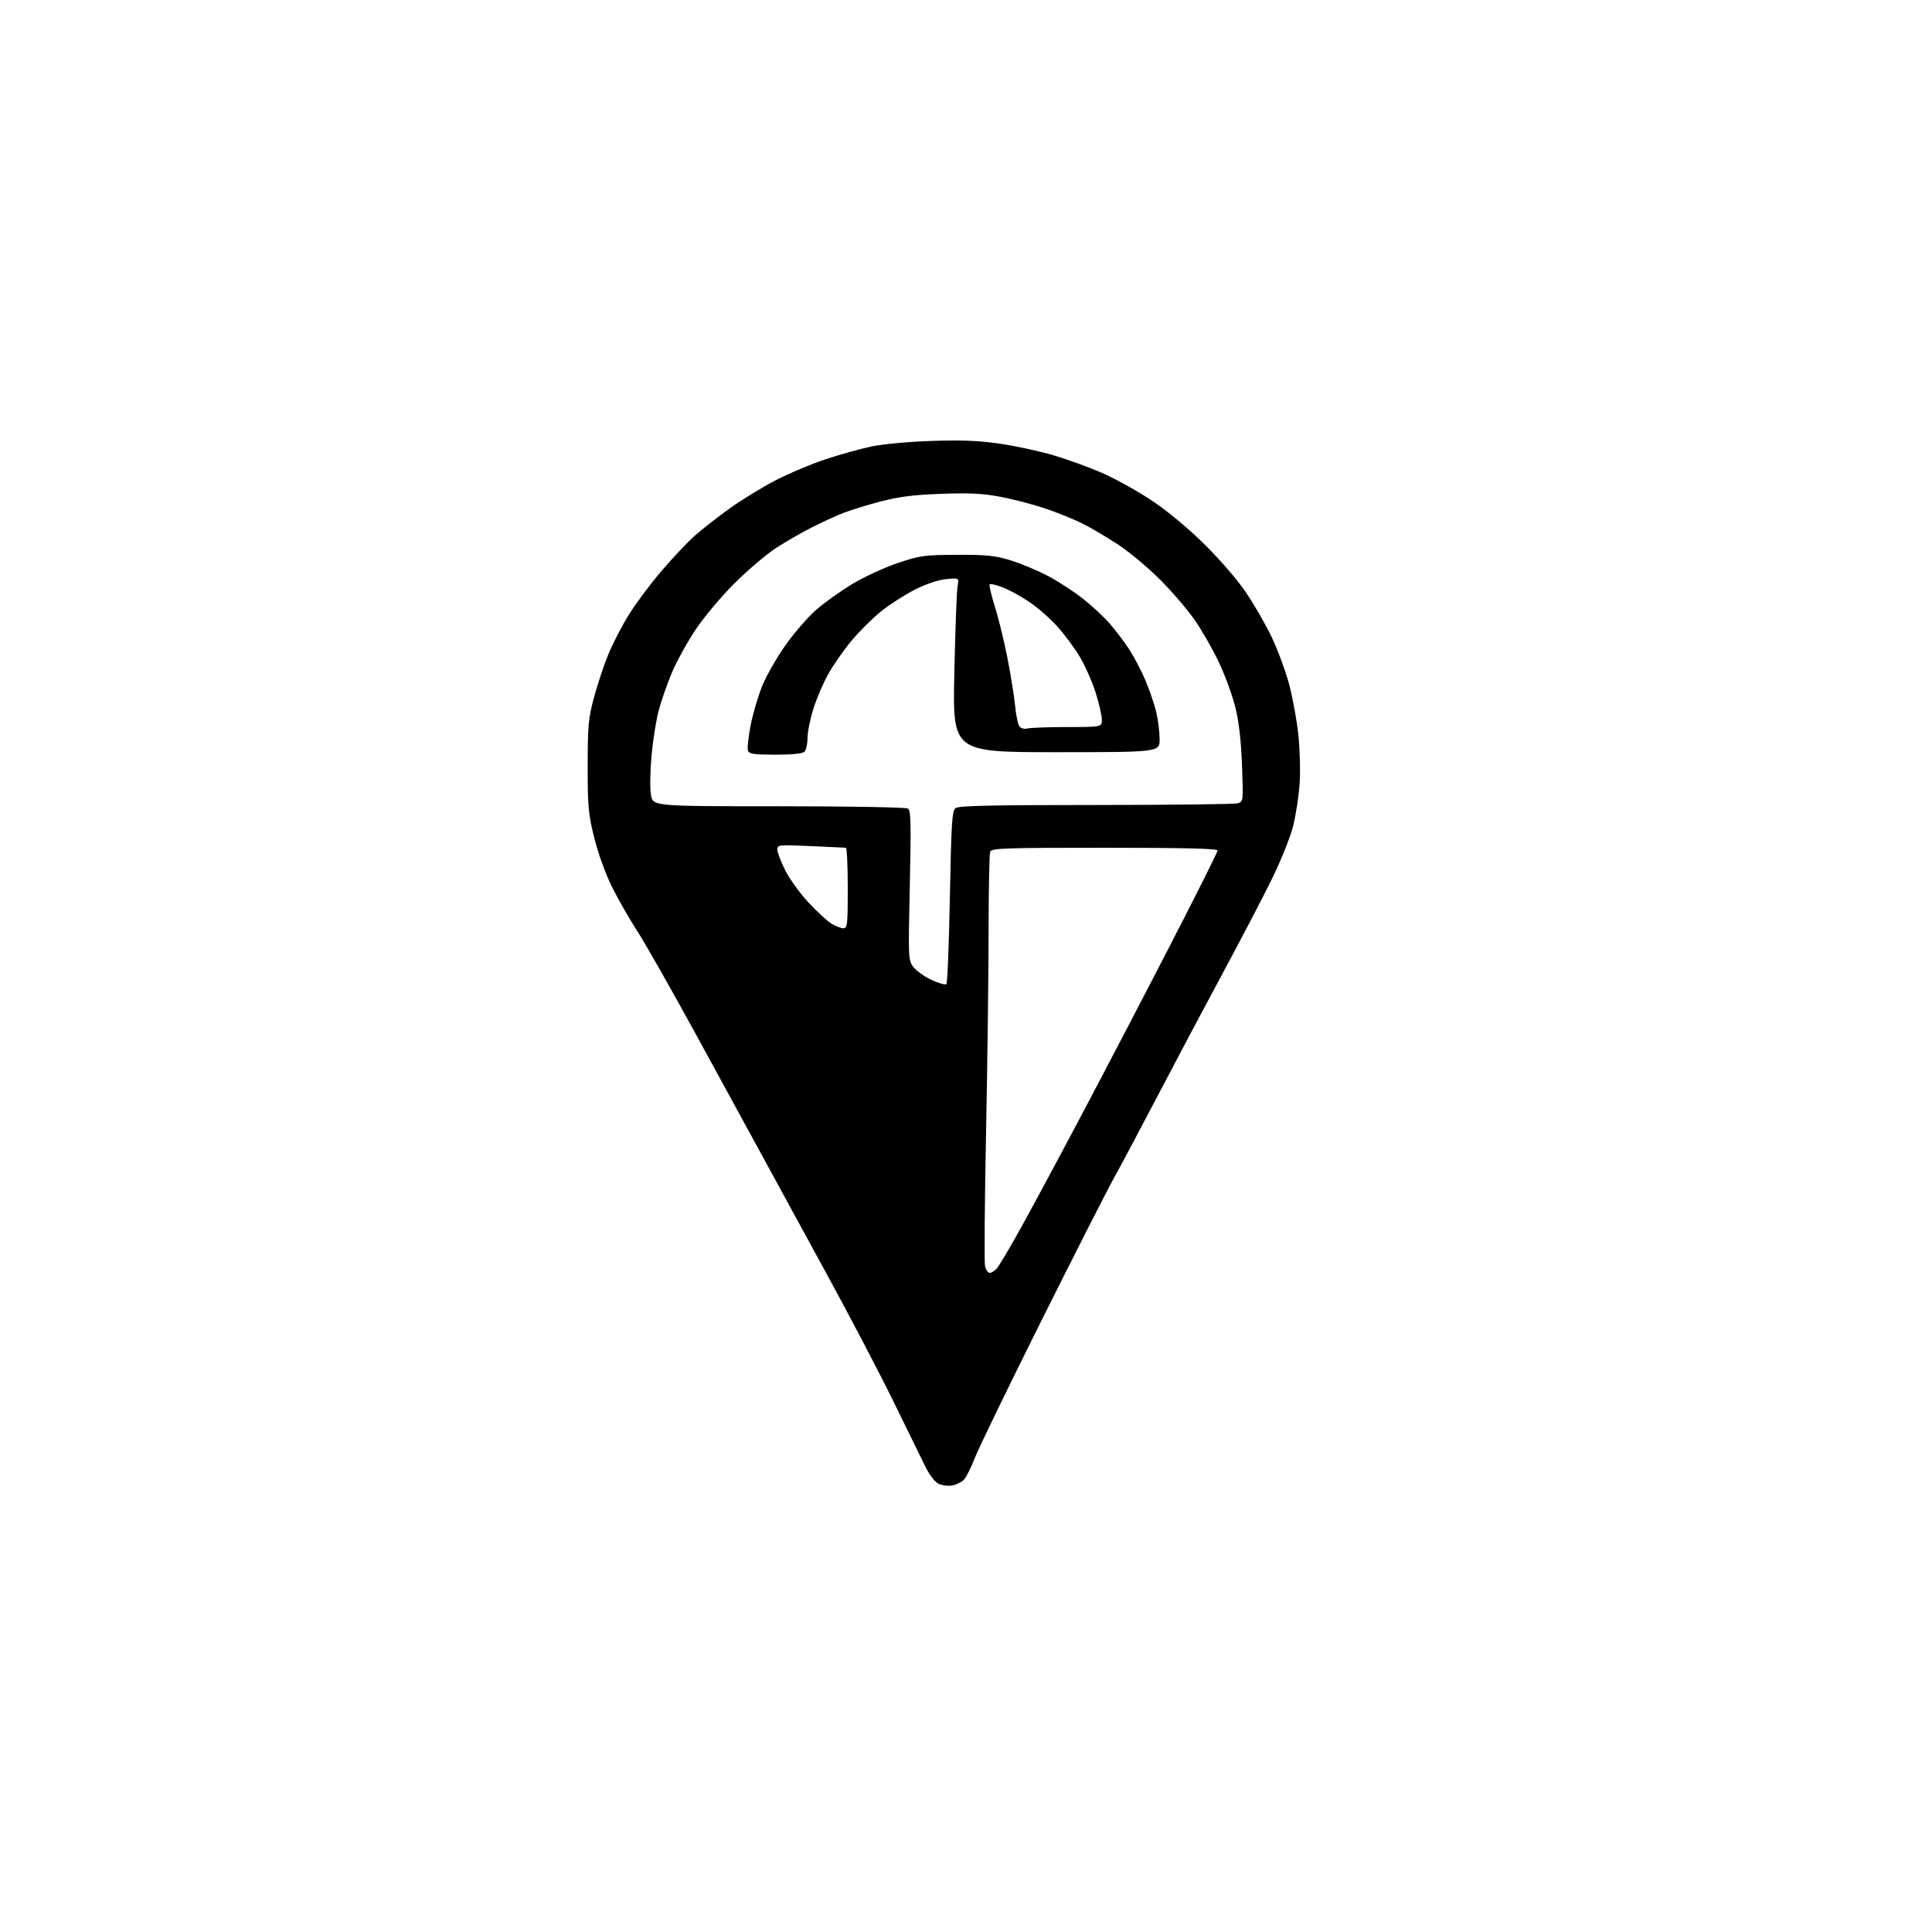 <?xml version="1.0" encoding="UTF-8" standalone="no"?>
<svg 
  version="1.1" 
  xmlns="http://www.w3.org/2000/svg" 
  xmlns:xlink="http://www.w3.org/1999/xlink" 
  xmlns:svg="http://www.w3.org/2000/svg"
  xmlns:rdf="http://www.w3.org/1999/02/22-rdf-syntax-ns#"
  xmlns:cc="http://creativecommons.org/ns#"
  xmlns:dc="http://purl.org/dc/elements/1.1/"
  viewBox="0 0 768 768"
  width="768"
  height="768"
>
<style>svg {background-color: white; }</style>"
<path stroke="none" fill="black" fill-rule="evenodd" d="M378.50,590.50C376.85,590.80 374.38,590.47 373.00,589.77C371.60,589.05 369.33,586.07 367.83,582.99C366.36,579.97 360.64,568.27 355.11,557.00C349.58,545.73 337.80,523.23 328.93,507.00C320.07,490.77 308.41,469.40 303.03,459.50C297.65,449.60 285.49,427.32 276.00,410.00C266.52,392.68 256.33,374.75 253.35,370.17C250.37,365.58 245.91,357.81 243.44,352.88C240.77,347.56 237.86,339.59 236.27,333.21C233.86,323.57 233.60,320.71 233.61,304.50C233.62,288.31 233.88,285.54 236.21,276.93C237.63,271.66 240.20,263.98 241.92,259.85C243.64,255.73 247.24,248.78 249.93,244.42C252.61,240.07 258.47,232.22 262.93,227.00C267.40,221.78 273.33,215.47 276.12,213.00C278.91,210.53 285.09,205.69 289.85,202.25C294.61,198.82 302.85,193.76 308.16,191.01C313.47,188.26 322.47,184.46 328.16,182.57C333.85,180.68 342.10,178.38 346.50,177.46C350.99,176.53 361.52,175.56 370.50,175.27C382.47,174.88 389.33,175.17 397.72,176.41C403.90,177.32 413.42,179.39 418.88,181.01C424.35,182.64 432.91,185.74 437.91,187.91C442.91,190.08 451.56,194.84 457.14,198.50C463.33,202.55 471.52,209.27 478.14,215.73C484.39,221.82 491.58,230.08 495.08,235.20C498.43,240.08 503.14,248.24 505.54,253.33C507.95,258.41 511.06,266.80 512.44,271.97C513.82,277.14 515.47,286.13 516.10,291.94C516.73,297.75 516.96,306.61 516.61,311.64C516.26,316.66 515.08,324.29 513.98,328.59C512.88,332.89 509.10,342.27 505.58,349.45C502.06,356.63 493.36,373.30 486.25,386.50C479.13,399.70 467.55,421.52 460.51,435.00C453.46,448.48 445.45,463.55 442.70,468.50C439.94,473.45 427.02,498.88 413.97,525.00C400.93,551.12 389.03,575.65 387.53,579.50C386.04,583.35 384.07,587.28 383.15,588.23C382.24,589.17 380.14,590.20 378.50,590.50zM393.42,506.00C394.12,506.00 395.38,505.21 396.23,504.25C397.08,503.29 401.05,496.65 405.04,489.50C409.04,482.35 419.82,462.32 429.00,445.00C438.18,427.68 454.31,396.79 464.84,376.36C475.38,355.93 484.00,338.72 484.00,338.11C484.00,337.31 471.27,337.00 439.11,337.00C399.09,337.00 394.15,337.17 393.61,338.58C393.27,339.45 392.99,353.74 392.98,370.33C392.97,386.92 392.52,423.00 391.97,450.50C391.42,478.00 391.24,501.74 391.56,503.25C391.89,504.76 392.73,506.00 393.42,506.00zM376.21,391.19C376.62,390.78 377.24,375.16 377.59,356.47C378.15,327.29 378.46,322.32 379.81,321.25C381.02,320.29 393.72,320.00 435.44,319.99C465.17,319.98 490.57,319.69 491.88,319.34C494.26,318.70 494.26,318.70 493.71,304.10C493.33,294.22 492.47,286.77 491.04,281.04C489.88,276.39 486.95,268.41 484.54,263.31C482.12,258.21 477.83,250.68 475.00,246.59C472.17,242.50 466.00,235.28 461.29,230.55C456.58,225.82 449.08,219.53 444.61,216.58C440.15,213.63 433.68,209.81 430.22,208.08C426.77,206.36 420.02,203.64 415.22,202.04C410.43,200.44 402.45,198.37 397.50,197.45C390.55,196.15 385.20,195.89 374.00,196.31C363.02,196.72 357.17,197.46 349.90,199.38C344.63,200.77 338.00,202.82 335.17,203.93C332.35,205.05 326.86,207.56 322.97,209.51C319.09,211.47 312.70,215.13 308.78,217.64C304.85,220.16 297.30,226.56 291.99,231.86C286.57,237.26 279.70,245.48 276.34,250.55C273.05,255.53 268.85,263.18 267.02,267.55C265.18,271.92 262.85,278.63 261.84,282.45C260.82,286.27 259.54,294.37 258.98,300.45C258.43,306.53 258.33,313.52 258.77,316.00C259.56,320.50 259.56,320.50 309.53,320.50C337.71,320.50 360.11,320.90 360.91,321.41C362.09,322.17 362.21,327.06 361.66,352.03C361.02,381.47 361.03,381.77 363.18,384.50C364.37,386.01 367.62,388.31 370.40,389.59C373.18,390.88 375.80,391.60 376.21,391.19zM335.25,369.00C336.84,369.00 337.00,367.57 337.00,353.00C337.00,344.20 336.66,336.99 336.25,336.98C335.84,336.97 329.54,336.68 322.25,336.34C309.50,335.74 309.00,335.80 309.00,337.70C309.00,338.79 310.41,342.50 312.13,345.94C313.85,349.38 318.01,355.15 321.38,358.76C324.75,362.37 328.85,366.14 330.50,367.15C332.15,368.17 334.29,368.99 335.25,369.00zM308.27,300.00C299.76,300.00 297.83,299.72 297.33,298.42C296.99,297.54 297.48,292.96 298.41,288.22C299.34,283.49 301.47,276.32 303.15,272.30C304.82,268.28 308.96,261.09 312.35,256.33C315.73,251.57 321.09,245.39 324.25,242.59C327.41,239.79 333.89,235.14 338.65,232.25C343.41,229.36 351.62,225.56 356.90,223.80C365.83,220.82 367.48,220.60 380.50,220.55C392.42,220.51 395.61,220.85 402.00,222.83C406.12,224.11 412.84,226.95 416.92,229.13C421.01,231.32 427.18,235.36 430.64,238.11C434.11,240.87 438.75,245.18 440.95,247.68C443.16,250.19 446.63,254.75 448.66,257.80C450.69,260.86 453.68,266.54 455.32,270.43C456.95,274.32 458.89,279.98 459.61,283.00C460.34,286.02 460.94,290.86 460.96,293.75C461.00,299.00 461.00,299.00 419.85,299.00C378.70,299.00 378.70,299.00 379.36,267.75C379.72,250.56 380.30,234.97 380.64,233.11C381.27,229.72 381.27,229.72 376.12,230.21C372.99,230.51 368.14,232.14 363.74,234.35C359.76,236.36 353.69,240.26 350.25,243.02C346.82,245.78 341.50,251.07 338.43,254.77C335.37,258.47 331.26,264.35 329.30,267.83C327.34,271.32 324.67,277.52 323.37,281.62C322.07,285.72 321.00,290.99 321.00,293.34C321.00,295.68 320.46,298.14 319.80,298.80C319.02,299.58 314.97,300.00 308.27,300.00zM408.43,289.58C409.57,289.28 416.69,289.02 424.25,289.01C438.00,289.00 438.00,289.00 438.00,286.05C438.00,284.43 436.89,279.59 435.53,275.30C434.16,271.01 431.36,264.64 429.29,261.16C427.21,257.67 423.14,252.18 420.24,248.97C417.33,245.76 412.28,241.35 409.00,239.16C405.73,236.97 401.00,234.40 398.50,233.45C396.00,232.49 393.71,231.96 393.40,232.26C393.10,232.56 394.02,236.50 395.44,241.00C396.86,245.50 399.11,254.66 400.43,261.34C401.75,268.03 403.14,276.65 403.51,280.50C403.89,284.35 404.68,288.09 405.28,288.82C405.87,289.55 407.29,289.89 408.43,289.58z" />

</svg>